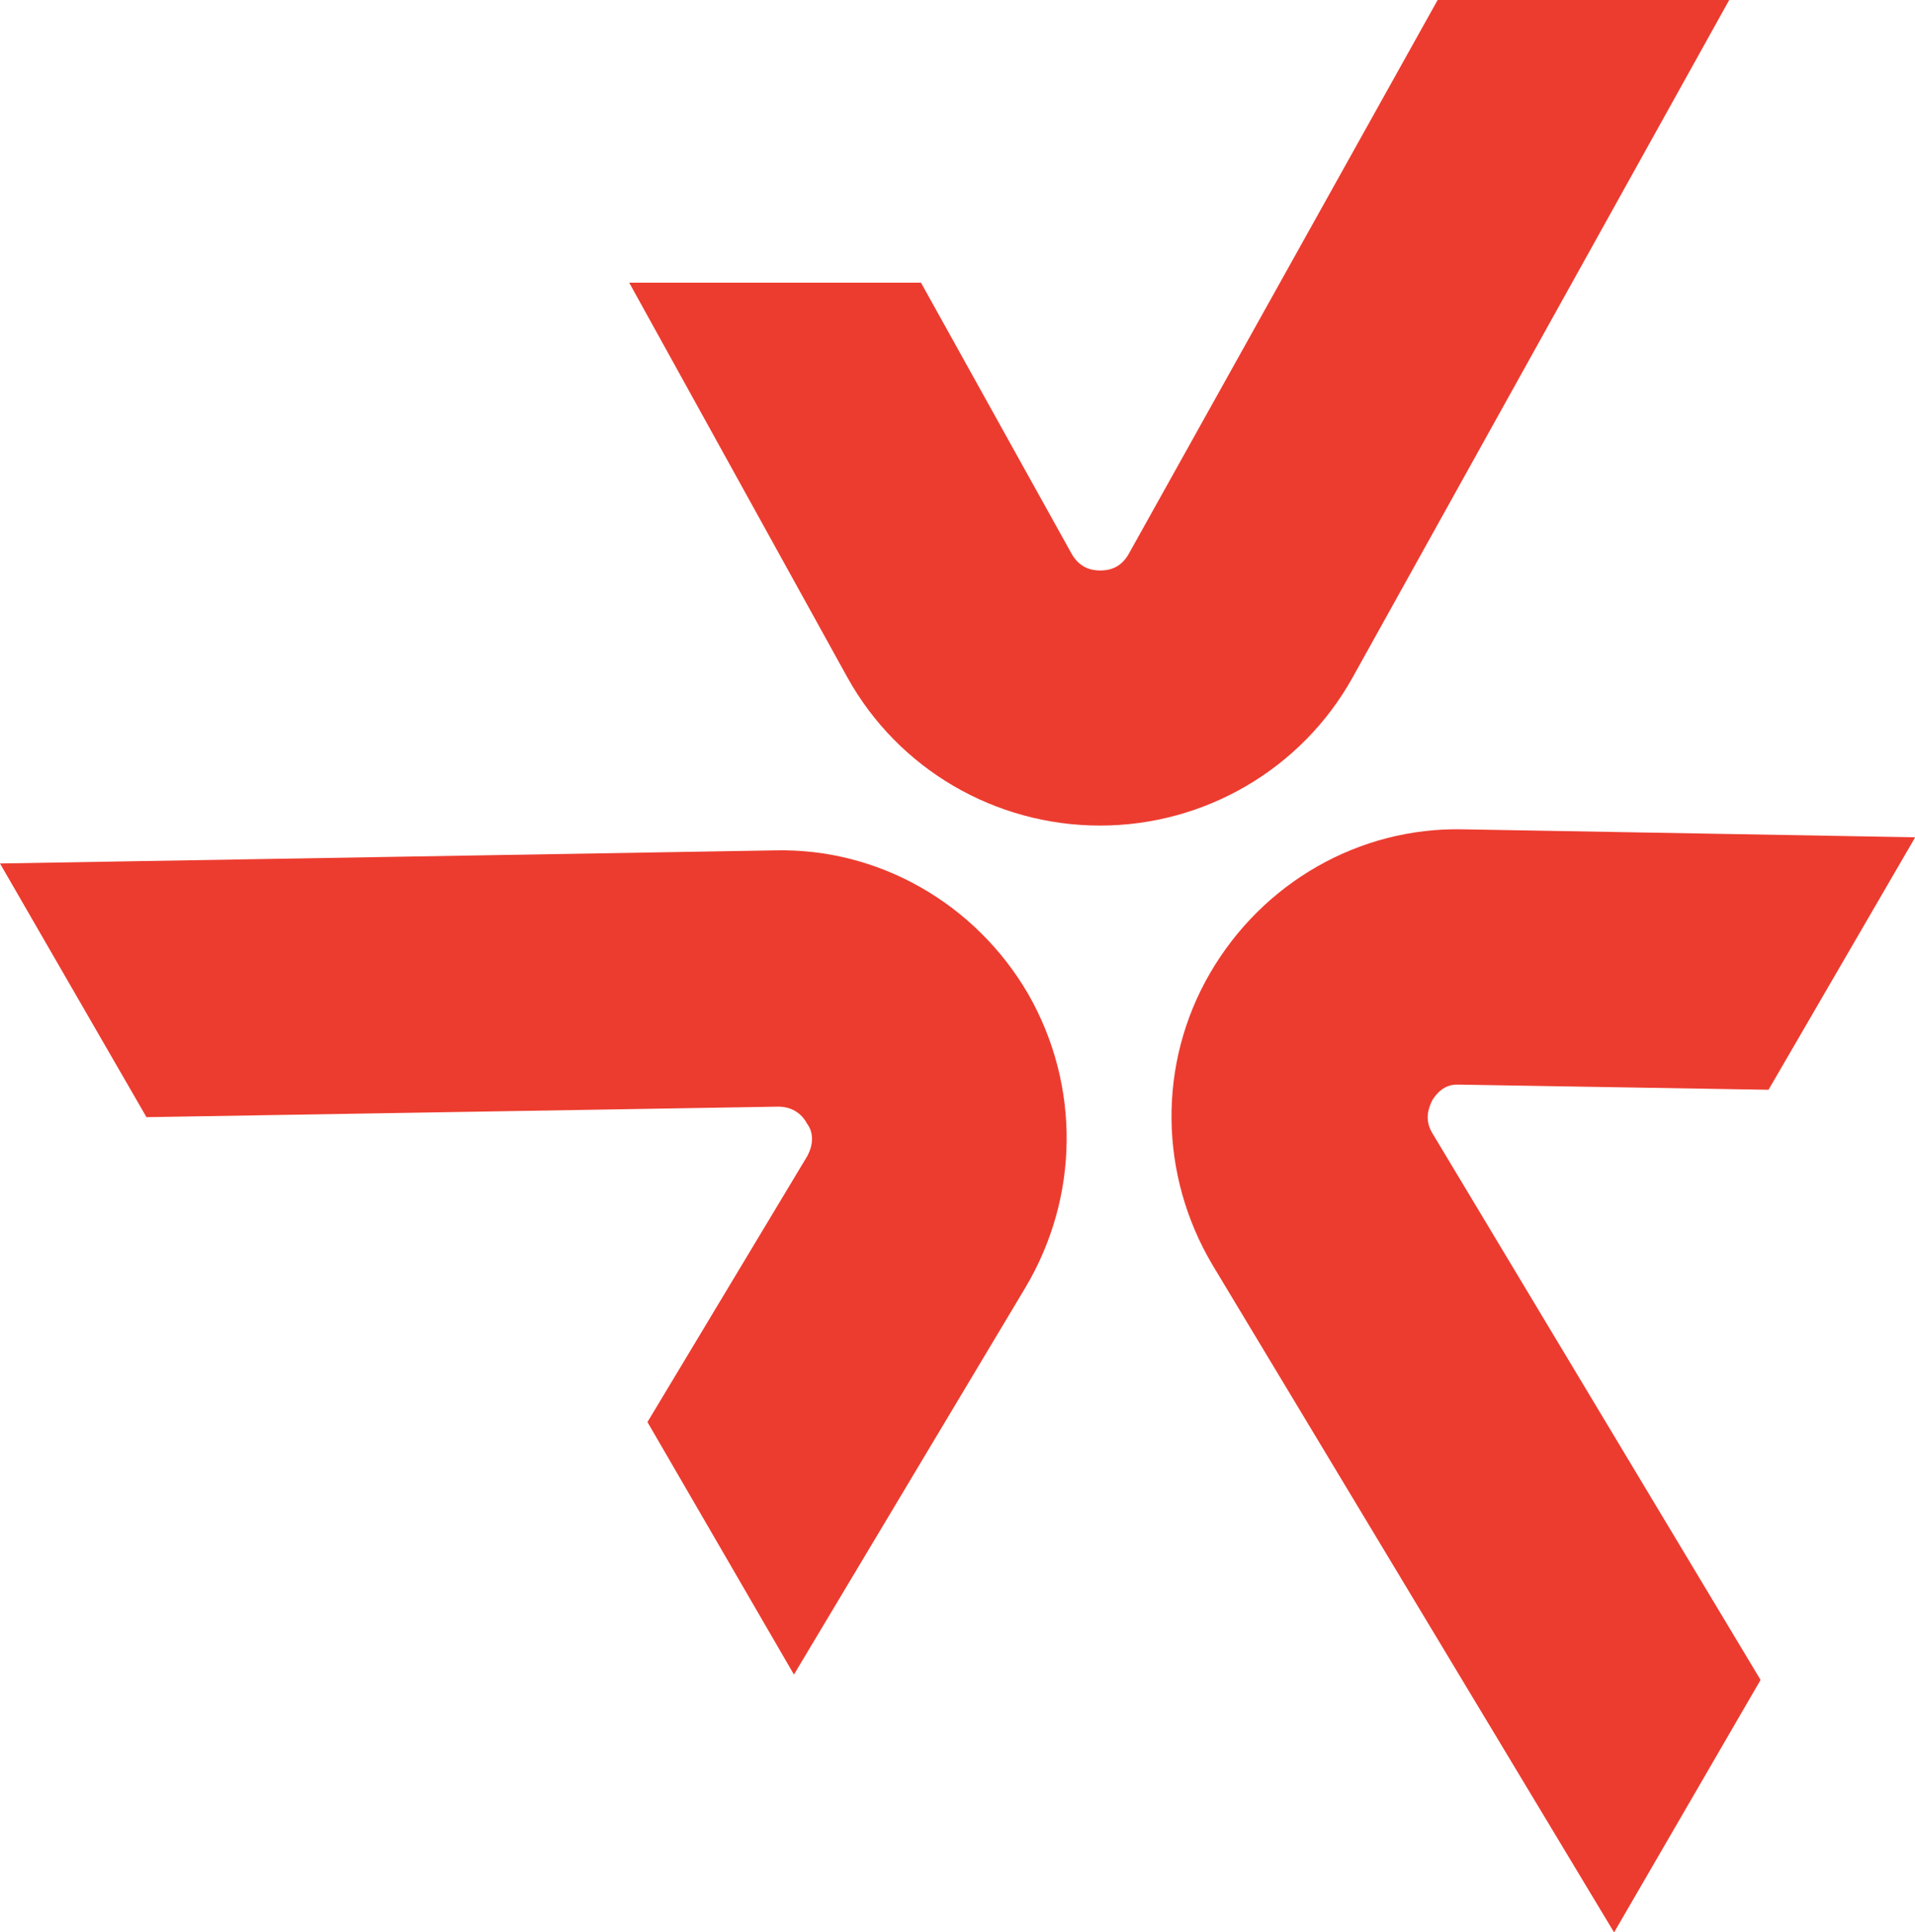 <?xml version="1.0" encoding="utf-8"?>
<!-- Generator: Adobe Illustrator 27.2.0, SVG Export Plug-In . SVG Version: 6.00 Build 0)  -->
<svg version="1.1" id="Слой_1" xmlns="http://www.w3.org/2000/svg" xmlns:xlink="http://www.w3.org/1999/xlink" x="0px" y="0px"
	 viewBox="0 0 964.8 973.4" style="enable-background:new 0 0 964.8 973.4;" xml:space="preserve">
<style type="text/css">
	.st0{fill:#EC3C2F;}
</style>
<g>
	<g>
		<g>
			<g>
				<g>
					<path class="st0" d="M871.2,0L681.4,341.4c-25.7,46.1-74.5,74.5-127.2,74.5s-101.5-28.3-127.2-74.5L317,142.4h147l75.8,136.4
						c4,7.2,9.9,8.6,14.5,8.6c4.6,0,10.5-1.3,14.5-8.6L724.3,0H871.2z"/>
				</g>
			</g>
		</g>
		<g>
			<g>
				<g>
					<path class="st0" d="M516.7,648.5L400,843.6l-73.8-127.2l80.4-133.8c4-7.2,2.6-13.2,0-16.5c-2-4-6.6-8.6-14.5-8.6l-318.3,5.3
						L0,435l390.2-6.6c52.7-1.3,101.5,27,127.9,72.5C544.4,547,543.7,603,516.7,648.5z"/>
				</g>
			</g>
		</g>
		<g>
			<g>
				<g>
					<path class="st0" d="M721.6,554.3c-2,4-4,9.9,0,16.5l165.4,275.5l-73.8,127.2L610.9,637.3c-27-45.5-27.7-101.5-1.3-147
						c26.4-45.5,75.1-73.8,127.9-72.5l227.4,4L891,549l-156.2-2.6h-0.7C727.6,546.3,723.6,551,721.6,554.3z"/>
				</g>
			</g>
		</g>
	</g>
</g>
</svg>

